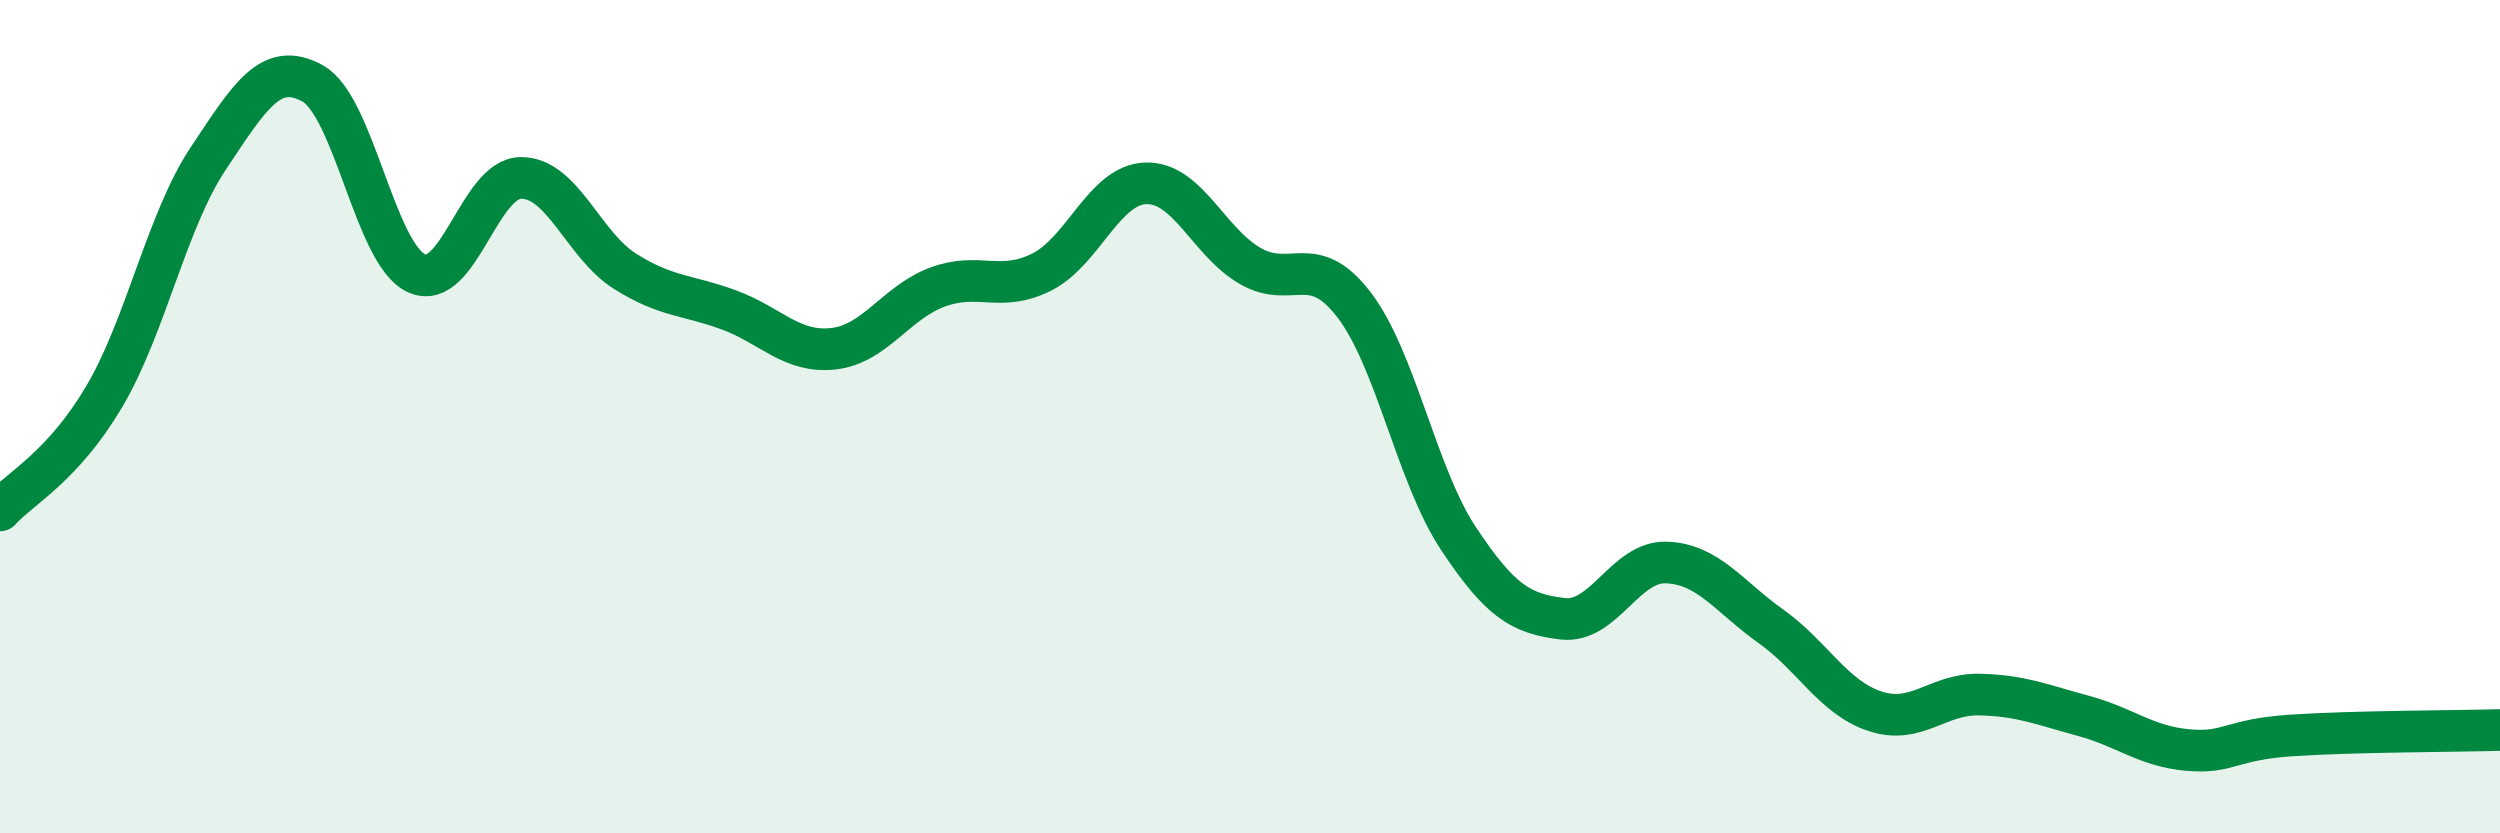 
    <svg width="60" height="20" viewBox="0 0 60 20" xmlns="http://www.w3.org/2000/svg">
      <path
        d="M 0,12.25 C 0.5,11.7 1.5,11.21 2.5,9.52 C 3.5,7.83 4,5.3 5,3.8 C 6,2.3 6.5,1.45 7.5,2 C 8.5,2.55 9,6.11 10,6.56 C 11,7.01 11.5,4.28 12.5,4.27 C 13.5,4.26 14,5.88 15,6.51 C 16,7.14 16.5,7.07 17.5,7.44 C 18.5,7.81 19,8.48 20,8.37 C 21,8.26 21.5,7.26 22.5,6.89 C 23.5,6.52 24,7.03 25,6.53 C 26,6.03 26.5,4.43 27.5,4.4 C 28.5,4.37 29,5.8 30,6.38 C 31,6.96 31.5,6.01 32.5,7.32 C 33.5,8.63 34,11.41 35,12.92 C 36,14.43 36.5,14.73 37.5,14.85 C 38.5,14.97 39,13.46 40,13.5 C 41,13.54 41.5,14.32 42.5,15.03 C 43.5,15.74 44,16.74 45,17.07 C 46,17.4 46.5,16.65 47.5,16.67 C 48.5,16.69 49,16.91 50,17.18 C 51,17.45 51.5,17.91 52.5,18 C 53.5,18.09 53.5,17.75 55,17.65 C 56.5,17.55 59,17.55 60,17.52L60 20L0 20Z"
        fill="#008740"
        opacity="0.1"
        stroke-linecap="round"
        stroke-linejoin="round"
      />
      <path
        d="M 0,12.25 C 0.5,11.7 1.5,11.21 2.5,9.52 C 3.5,7.83 4,5.3 5,3.8 C 6,2.3 6.5,1.45 7.5,2 C 8.5,2.55 9,6.11 10,6.56 C 11,7.01 11.5,4.28 12.5,4.27 C 13.5,4.26 14,5.88 15,6.51 C 16,7.14 16.5,7.07 17.5,7.44 C 18.5,7.81 19,8.48 20,8.37 C 21,8.26 21.5,7.26 22.5,6.89 C 23.5,6.52 24,7.03 25,6.53 C 26,6.03 26.5,4.43 27.5,4.4 C 28.5,4.37 29,5.8 30,6.38 C 31,6.96 31.5,6.01 32.5,7.32 C 33.5,8.63 34,11.41 35,12.92 C 36,14.43 36.5,14.73 37.5,14.85 C 38.5,14.97 39,13.46 40,13.5 C 41,13.54 41.5,14.32 42.5,15.03 C 43.5,15.74 44,16.74 45,17.07 C 46,17.4 46.5,16.65 47.5,16.67 C 48.5,16.69 49,16.91 50,17.18 C 51,17.45 51.5,17.91 52.5,18 C 53.5,18.09 53.5,17.75 55,17.65 C 56.5,17.55 59,17.55 60,17.52"
        stroke="#008740"
        stroke-width="1"
        fill="none"
        stroke-linecap="round"
        stroke-linejoin="round"
      />
    </svg>
  
